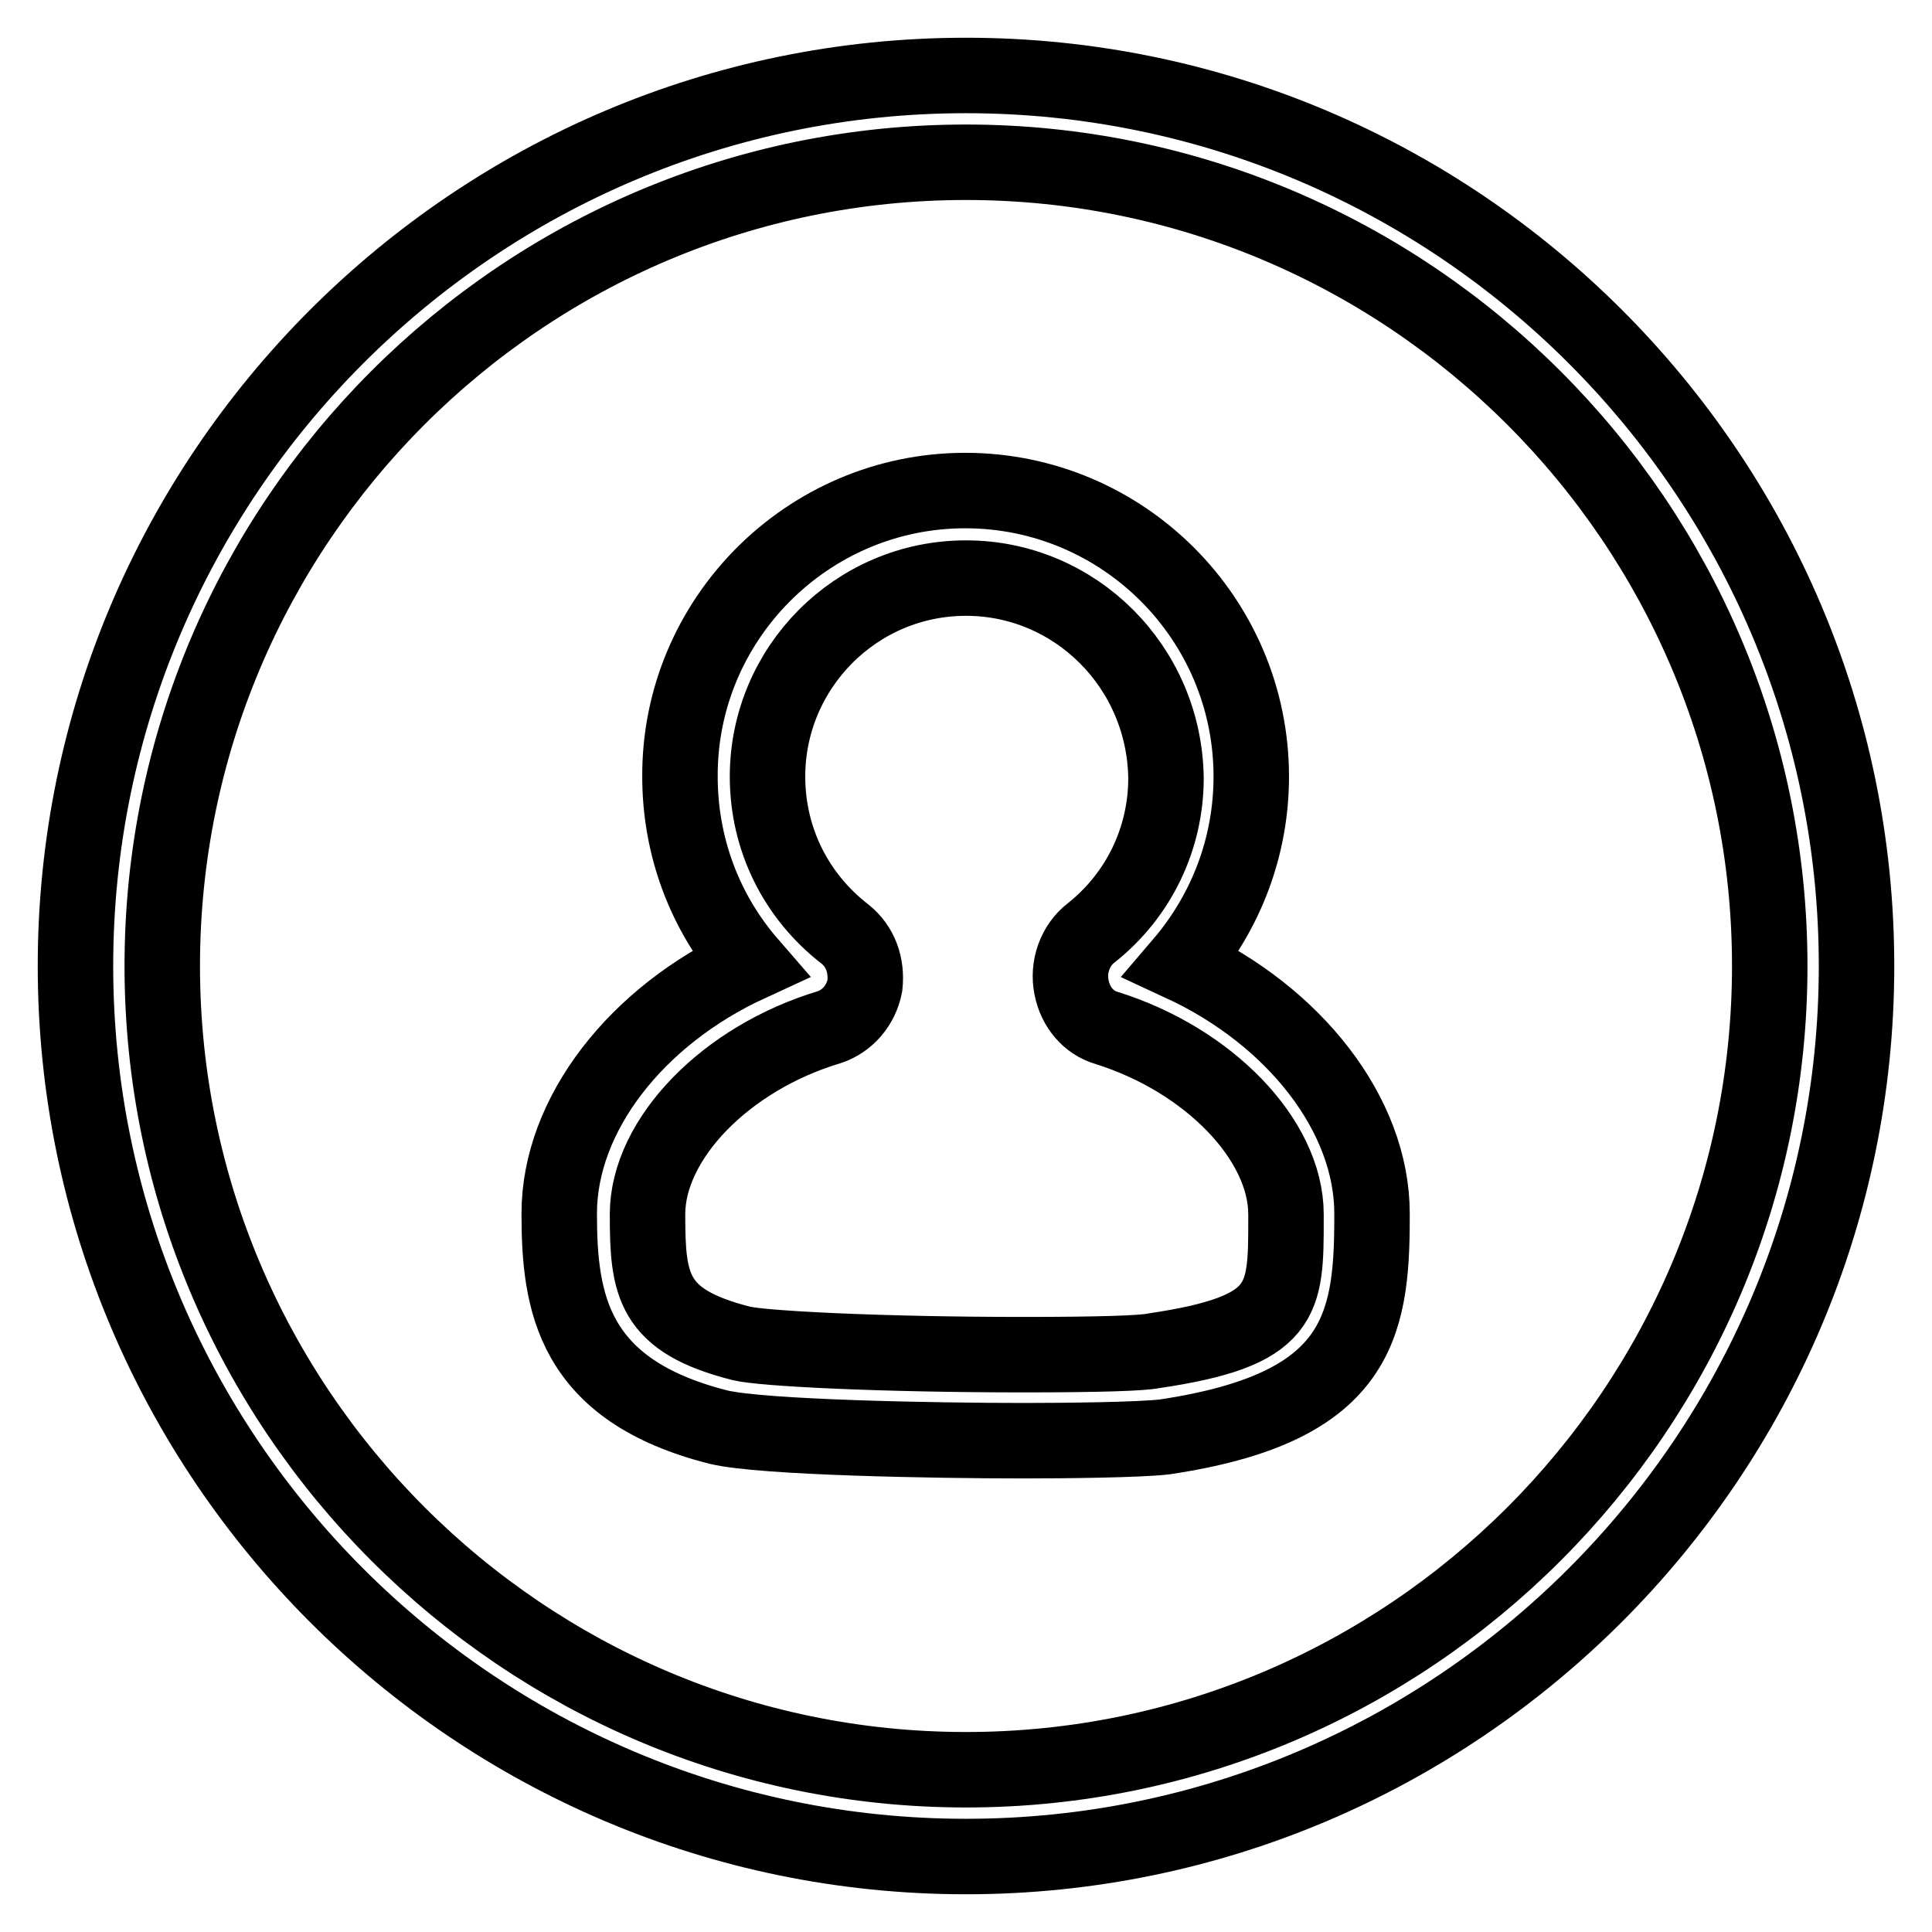 <?xml version="1.0" encoding="utf-8"?>
<!-- Svg Vector Icons : http://www.onlinewebfonts.com/icon -->
<!DOCTYPE svg PUBLIC "-//W3C//DTD SVG 1.1//EN" "http://www.w3.org/Graphics/SVG/1.1/DTD/svg11.dtd">
<svg version="1.1" xmlns="http://www.w3.org/2000/svg" xmlns:xlink="http://www.w3.org/1999/xlink" x="0px" y="0px" viewBox="0 0 256 256" enable-background="new 0 0 256 256" xml:space="preserve">
<g><g><path stroke-width="10" fill-opacity="0" stroke="#000000"  d="M128,246c-65.1,0-118-53-118-118C10,63,62.9,10,128,10c65.1,0,118,53,118,118C246,193,193,246,128,246z M128,21.5C69.2,21.5,21.5,69.3,21.5,128c0,58.7,47.8,106.5,106.5,106.5c58.7,0,106.5-47.8,106.5-106.5C234.5,69.3,186.7,21.5,128,21.5z"/><path stroke-width="10" fill-opacity="0" stroke="#000000"  d="M135.6,190.9c-11.5,0-34.6-0.4-40.4-1.8c-19.4-4.9-21.1-16.6-21.1-28.3c0-13.1,10.2-26.2,25.2-33.1c-5.9-6.8-9.2-15.5-9.2-24.8C90,82.1,107,65,127.9,65c20.9,0,37.9,17,37.9,37.9c0,9.2-3.3,17.9-9.2,24.8c14.9,6.9,25.2,20,25.2,33.1v0.6c0,14.6-2,25.2-27.5,29C150.8,190.8,141.1,190.9,135.6,190.9z M128,76.6c-14.6,0-26.3,11.9-26.3,26.3c0,8.2,3.7,15.8,10.3,20.9c2,1.6,2.9,4.1,2.6,6.8c-0.5,2.6-2.3,4.7-4.7,5.5c-13.7,4.1-24.1,14.8-24.1,24.8c0,9.4,0.6,14.1,12.4,17.1c2.8,0.7,18.5,1.5,37.5,1.5c10.2,0,15.6-0.2,17.1-0.5c17.6-2.6,17.6-6.6,17.6-17.5v-0.6c0-9.9-10.3-20.5-23.8-24.7c-2.4-0.7-4.1-2.8-4.6-5.3c-0.6-2.8,0.5-5.7,2.6-7.3c6.3-5,9.9-12.5,9.9-20.5C154.3,88.4,142.5,76.6,128,76.6z"/></g></g>
</svg>